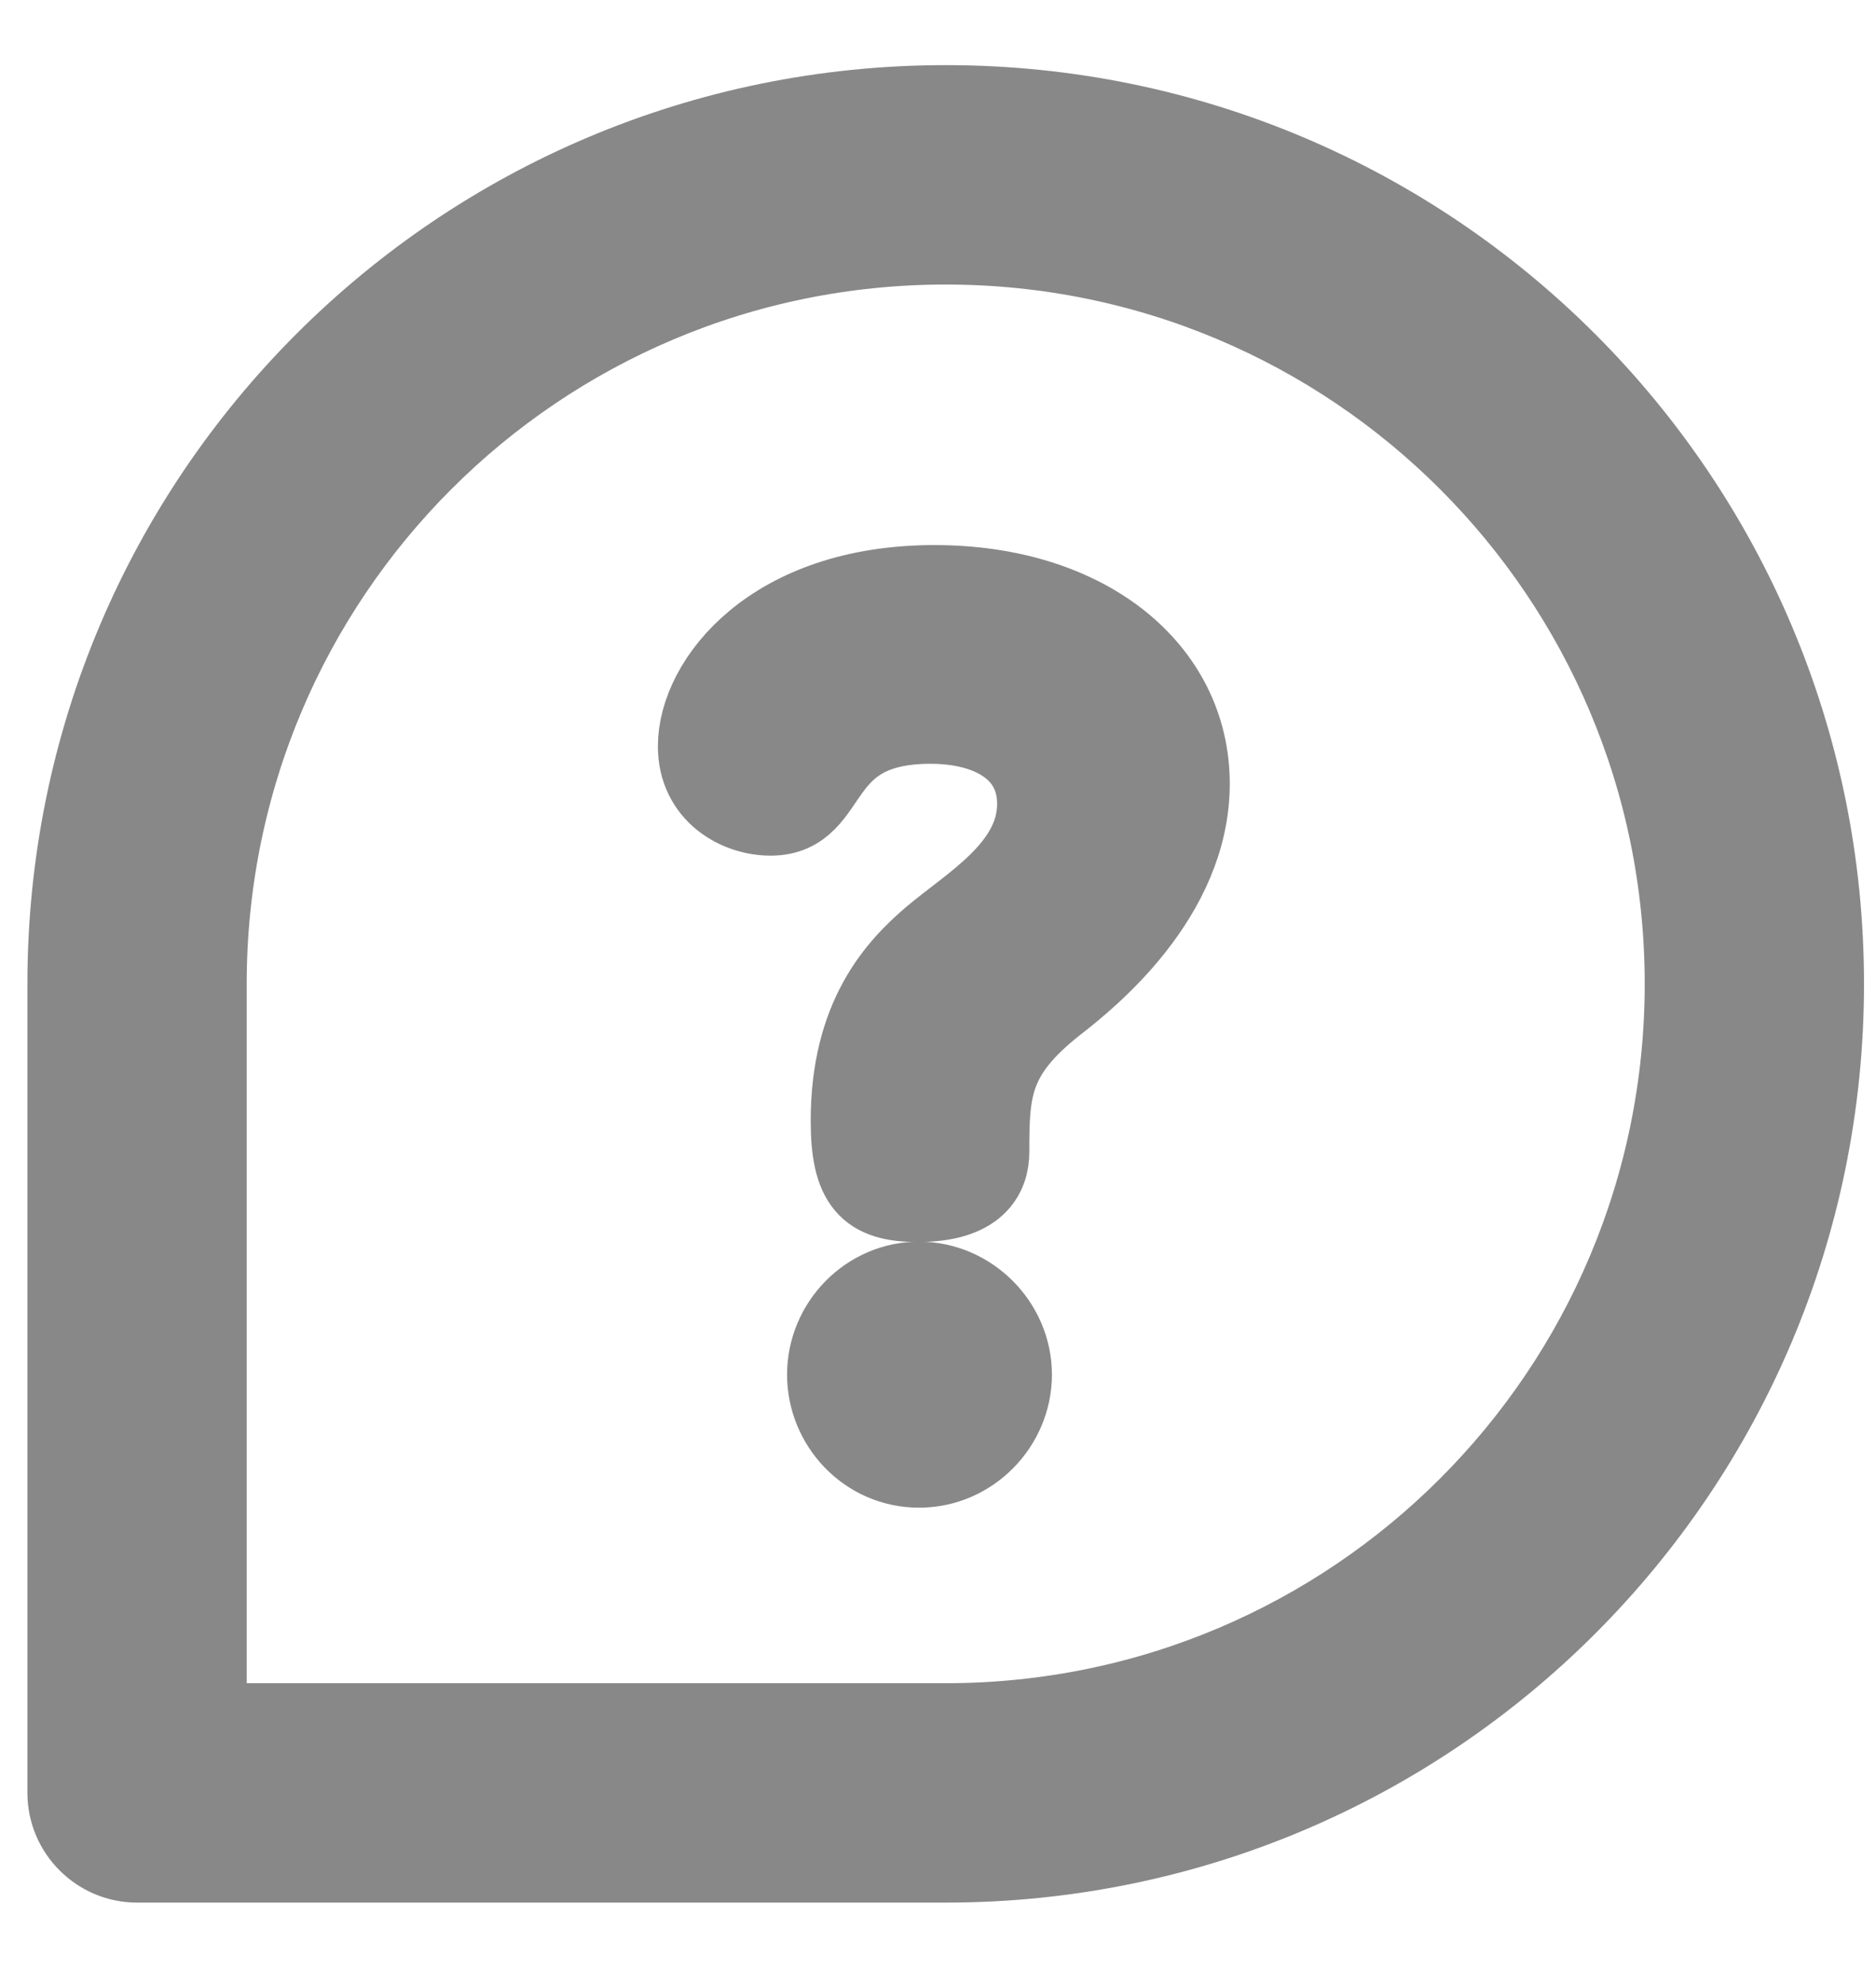 <?xml version="1.0" encoding="utf-8"?>
<!-- Generator: Adobe Illustrator 24.2.1, SVG Export Plug-In . SVG Version: 6.00 Build 0)  -->
<svg version="1.1" id="Capa_1" xmlns="http://www.w3.org/2000/svg" xmlns:xlink="http://www.w3.org/1999/xlink" x="0px" y="0px"
	 viewBox="0 0 547.5 579" style="enable-background:new 0 0 547.5 579;" xml:space="preserve">
<style type="text/css">
	.st0{stroke:#888888;stroke-width:24;stroke-miterlimit:10;}
	path{fill:#888888}
</style>
<g>
	<g>
		<g>
			<path class="st0" d="M268.2,374.2c-14.6,0-26.5,12.2-26.5,26.8c0,14.3,11.5,26.8,26.5,26.8c15,0,26.8-12.5,26.8-26.8
				C295,386.4,282.8,374.2,268.2,374.2z"/>
			<path class="st0" d="M272.7,171c-47.1,0-68.7,27.9-68.7,46.7c0,13.6,11.5,19.9,20.9,19.9c18.8,0,11.2-26.8,46.7-26.8
				c17.4,0,31.4,7.7,31.4,23.7c0,18.8-19.5,29.6-31,39.4c-10.1,8.7-23.4,23-23.4,53c0,18.1,4.9,23.4,19.2,23.4
				c17.1,0,20.6-7.7,20.6-14.3c0-18.1,0.4-28.6,19.5-43.6c9.4-7.3,39-31,39-63.8S317.3,171,272.7,171z"/>
			<path class="st0" d="M276,31C134.5,31,20,145.5,20,287v236c0,11,9,20,20,20h236c141.5,0,256-114.5,256-256
				C532,145.5,417.5,31,276,31z M276,503H60V287c0-119.4,96.6-216,216-216c119.4,0,216,96.6,216,216C492,406.4,395.4,503,276,503z"
				/>
		</g>
	</g>
</g>
</svg>
